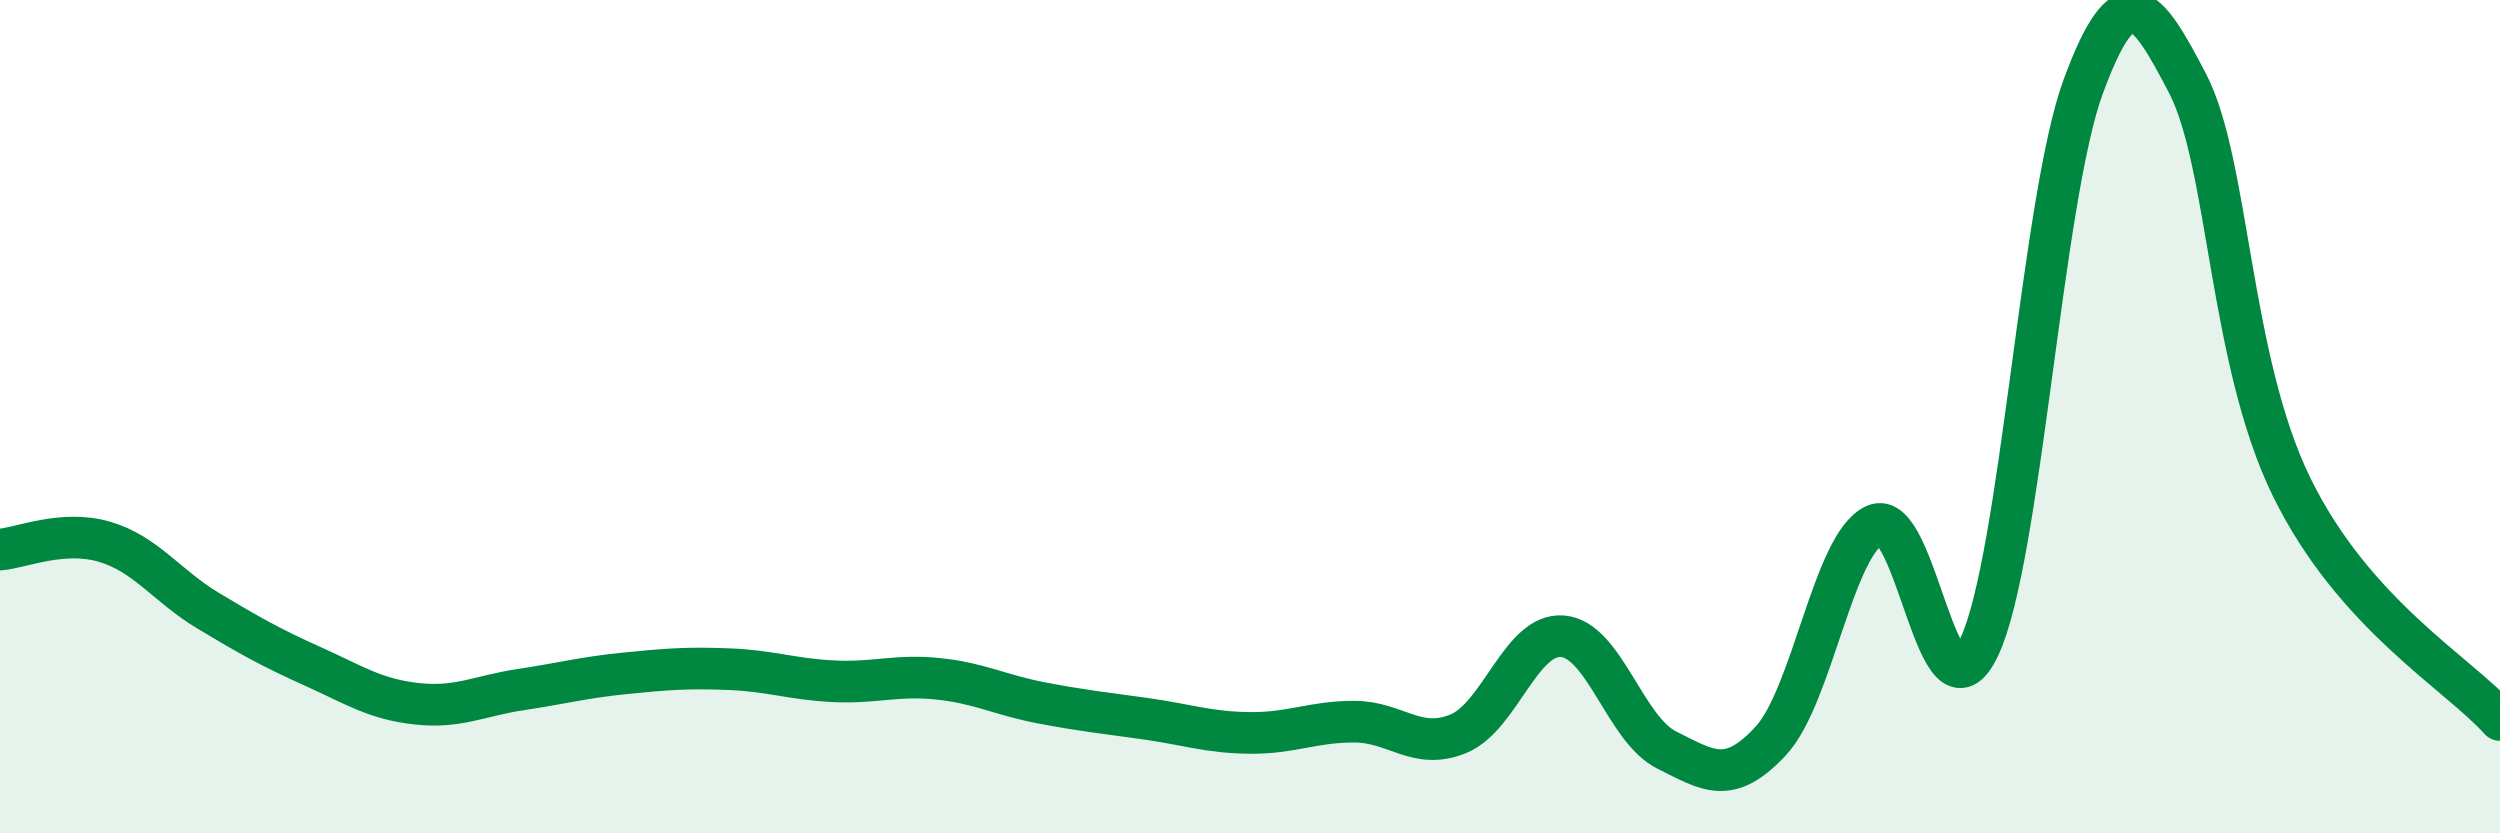 
    <svg width="60" height="20" viewBox="0 0 60 20" xmlns="http://www.w3.org/2000/svg">
      <path
        d="M 0,13.19 C 0.5,13.15 1.5,12.71 2.5,13 C 3.5,13.29 4,14.06 5,14.66 C 6,15.26 6.5,15.54 7.5,15.99 C 8.5,16.44 9,16.78 10,16.89 C 11,17 11.5,16.7 12.5,16.55 C 13.5,16.4 14,16.26 15,16.16 C 16,16.06 16.5,16.02 17.5,16.06 C 18.5,16.1 19,16.3 20,16.35 C 21,16.4 21.5,16.19 22.5,16.29 C 23.5,16.39 24,16.68 25,16.87 C 26,17.06 26.5,17.11 27.5,17.25 C 28.5,17.39 29,17.58 30,17.59 C 31,17.6 31.5,17.32 32.5,17.32 C 33.5,17.32 34,18.02 35,17.61 C 36,17.2 36.5,15.19 37.5,15.27 C 38.5,15.35 39,17.5 40,18 C 41,18.5 41.5,18.86 42.5,17.78 C 43.5,16.7 44,13.05 45,12.6 C 46,12.15 46.5,17.64 47.5,15.53 C 48.5,13.42 49,4.78 50,2.07 C 51,-0.64 51.5,0.08 52.5,2 C 53.5,3.92 53.5,8.63 55,11.69 C 56.5,14.75 59,16.16 60,17.28L60 20L0 20Z"
        fill="#008740"
        opacity="0.1"
        stroke-linecap="round"
        stroke-linejoin="round"
      />
      <path
        d="M 0,13.19 C 0.5,13.15 1.5,12.71 2.5,13 C 3.5,13.29 4,14.06 5,14.66 C 6,15.26 6.5,15.54 7.5,15.99 C 8.5,16.44 9,16.78 10,16.89 C 11,17 11.5,16.7 12.5,16.55 C 13.5,16.4 14,16.26 15,16.16 C 16,16.06 16.5,16.02 17.5,16.06 C 18.5,16.1 19,16.3 20,16.35 C 21,16.4 21.5,16.19 22.5,16.29 C 23.5,16.39 24,16.68 25,16.87 C 26,17.06 26.5,17.11 27.5,17.25 C 28.5,17.39 29,17.58 30,17.59 C 31,17.6 31.5,17.32 32.5,17.32 C 33.5,17.32 34,18.02 35,17.61 C 36,17.2 36.5,15.19 37.5,15.27 C 38.5,15.35 39,17.5 40,18 C 41,18.5 41.5,18.86 42.5,17.78 C 43.5,16.7 44,13.05 45,12.6 C 46,12.15 46.5,17.64 47.5,15.53 C 48.5,13.42 49,4.78 50,2.07 C 51,-0.64 51.5,0.08 52.5,2 C 53.5,3.92 53.5,8.63 55,11.69 C 56.5,14.75 59,16.16 60,17.28"
        stroke="#008740"
        stroke-width="1"
        fill="none"
        stroke-linecap="round"
        stroke-linejoin="round"
      />
    </svg>
  